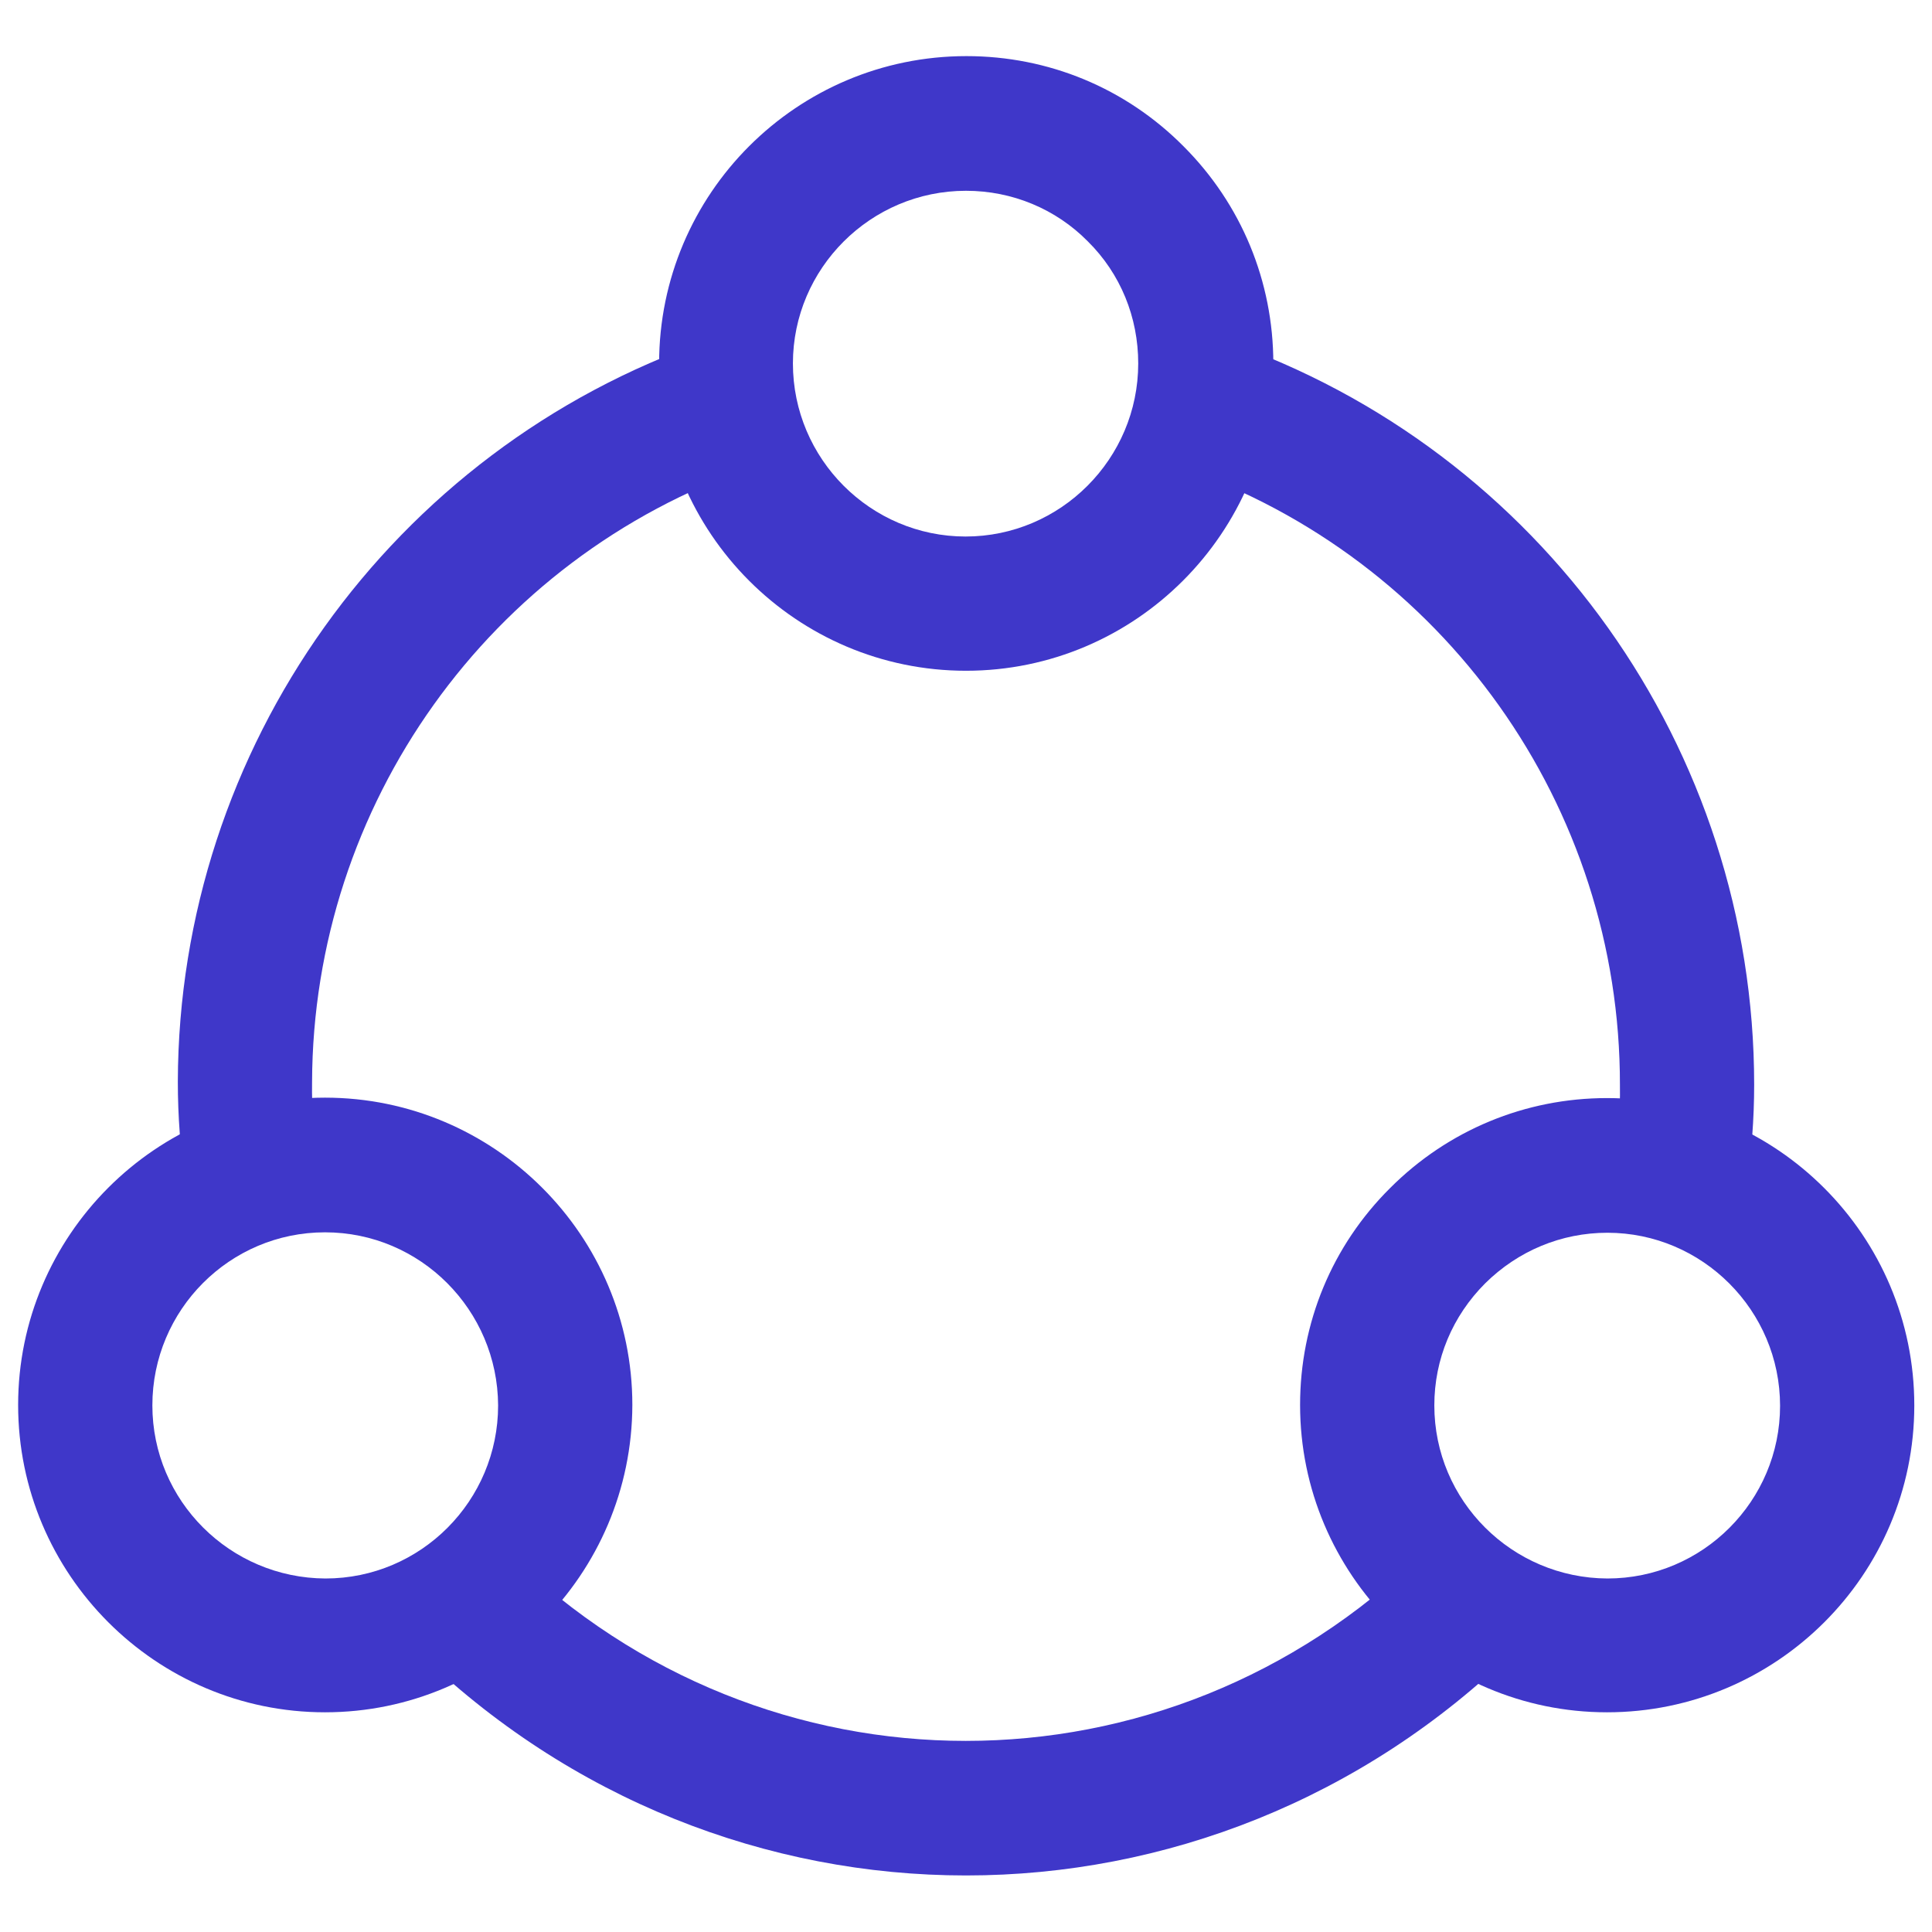 <?xml version="1.0" encoding="utf-8"?>
<!-- Generator: Adobe Illustrator 28.0.0, SVG Export Plug-In . SVG Version: 6.00 Build 0)  -->
<svg version="1.1" id="Слой_1" xmlns="http://www.w3.org/2000/svg" xmlns:xlink="http://www.w3.org/1999/xlink" x="0px" y="0px"
	 viewBox="0 0 447.6 447.6" style="enable-background:new 0 0 447.6 447.6;" xml:space="preserve">
<style type="text/css">
	.st0{fill:#3F37C9;}
</style>
<g>
	<path class="st0" d="M223.8,155.4c-39.2,0-71.1-31.9-71.1-71.2s31.9-71.2,71.2-71.2c19,0,36.9,7.4,50.3,20.9
		c13.4,13.4,20.8,31.3,20.8,50.3C294.9,123.5,263,155.4,223.8,155.4z M223.8,44.2c-22.1,0-40.1,18-40.1,40v0c0,22.1,18,40.1,40,40.1
		s40-18,40-40.1c0-10.7-4.1-20.8-11.7-28.3C244.6,48.4,234.5,44.2,223.8,44.2z"/>
	<path class="st0" d="M372.3,396.7c-39.2,0-71.1-32-71.1-71.2v0c0-19,7.4-36.9,20.9-50.3c13.4-13.4,31.3-20.8,50.2-20.8
		c0,0,0.1,0,0.1,0c39.2,0,71.1,31.9,71.1,71.2S411.5,396.7,372.3,396.7z M316.7,325.5l15.6,0.1c0,22.1,18,40,40.1,40.1
		c22.1,0,40-18,40-40c0-22.1-18-40.1-40-40.1h0c-10.7,0-20.7,4.2-28.3,11.7c-7.6,7.6-11.8,17.6-11.8,28.3L316.7,325.5z"/>
	<path class="st0" d="M75.3,396.7c-39.2,0-71.1-32-71.1-71.2c0-39.2,31.9-71.2,71.1-71.2c39.2,0,71.2,31.9,71.2,71.2
		C146.4,364.8,114.5,396.7,75.3,396.7z M75.3,285.5c-22.1,0-40,18-40,40.1s18,40,40.1,40.1c22.1,0,40-18,40-40.1
		C115.3,303.5,97.4,285.5,75.3,285.5z"/>
	<path class="st0" d="M223.8,434.5c-45.9,0-91.8-17.5-127.5-52.4l21.7-22.2c59.3,57.9,152.2,57.9,211.5,0l21.7,22.2
		C315.6,417,269.7,434.5,223.8,434.5z"/>
	<path class="st0" d="M404.6,275.1l-30.7-4.9c1-6.2,1.5-12.5,1.4-18.8c0.1-64.6-40.8-122-101.7-143.1l10.1-29.4
		c73.4,25.4,122.7,94.7,122.7,172.4C406.4,259.1,405.8,267.2,404.6,275.1z"/>
	<path class="st0" d="M43,274.5c-1.2-7.9-1.8-15.9-1.8-23.9c0.2-77.3,49.5-146.4,122.7-171.7l10.1,29.4
		c-60.7,21-101.5,78.2-101.7,142.4c-0.1,6.4,0.4,12.7,1.4,18.9L43,274.5z"/>
</g>
</svg>
